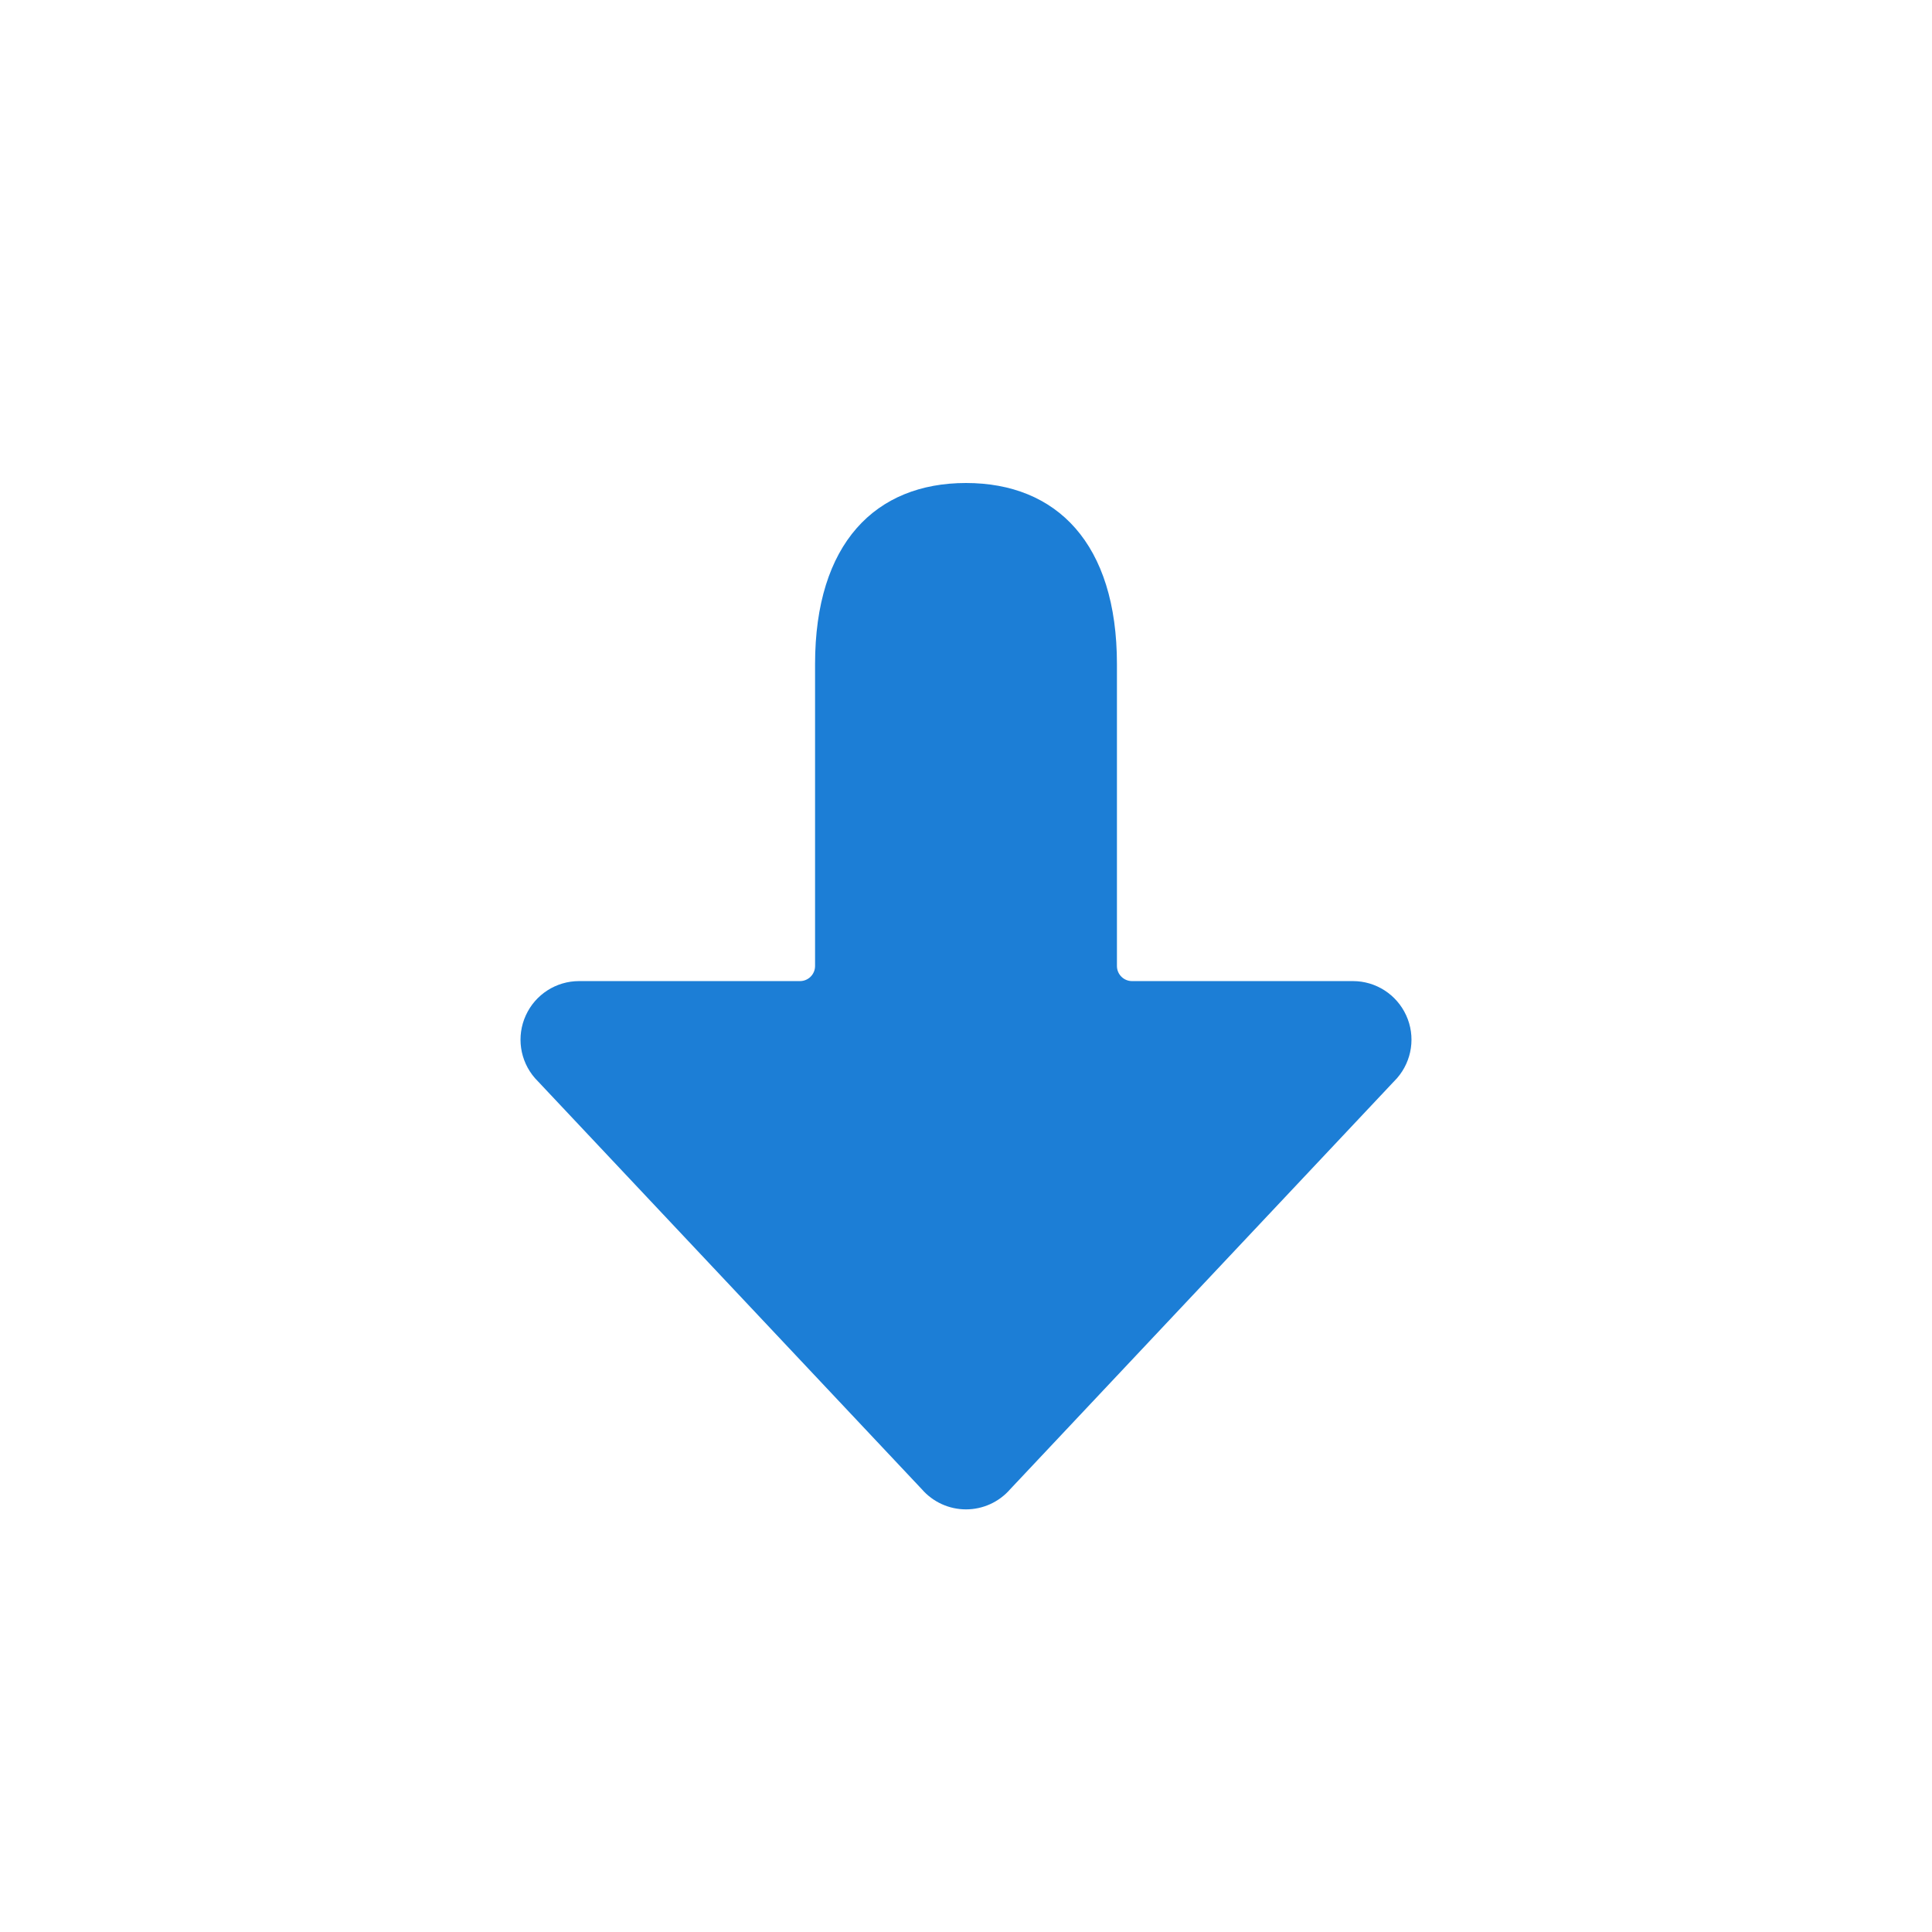<svg height="32" viewBox="0 0 32 32" width="32" xmlns="http://www.w3.org/2000/svg"><path d="m1015 70c-1.5 0-2.5 1-2.5 3v5c0 .138-.112.25-.25.25h-3.659c-.38 0-.725.222-.882.568-.158.346-.099.751.15 1.038l6.409 6.81c.184.212.451.334.732.334s.548-.122.732-.334l6.409-6.81c.249-.287.308-.693.15-1.038-.158-.346-.502-.568-.882-.568h-3.659c-.138 0-.25-.112-.25-.25v-5c0-2-1-3-2.5-3z" fill="#1c7ed6" transform="translate(-999 -62)"/></svg>